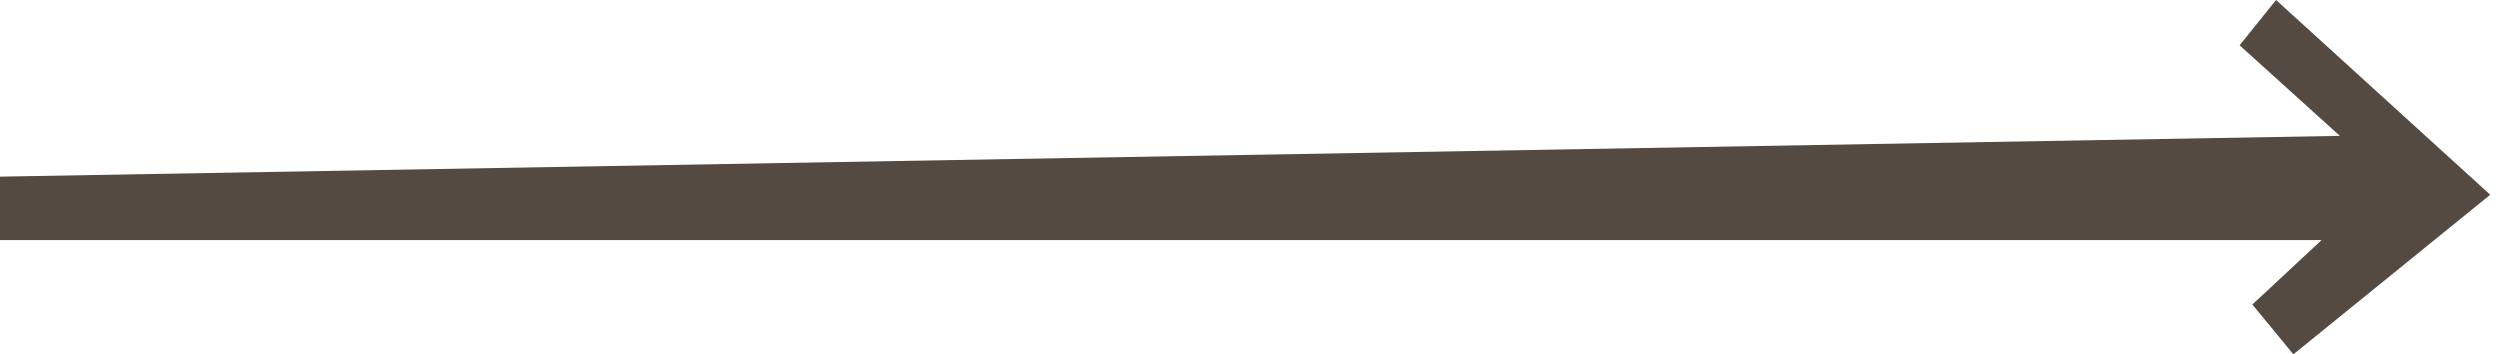 <?xml version="1.0" encoding="UTF-8"?> <svg xmlns="http://www.w3.org/2000/svg" width="127" height="18" viewBox="0 0 127 18" fill="none"> <path d="M0 12.194V8.973L118.865 6.902L113.772 2.301L115.624 0L126.504 9.893L116.504 18L114.42 15.469L117.939 12.194H0Z" fill="#544A42"></path> </svg> 